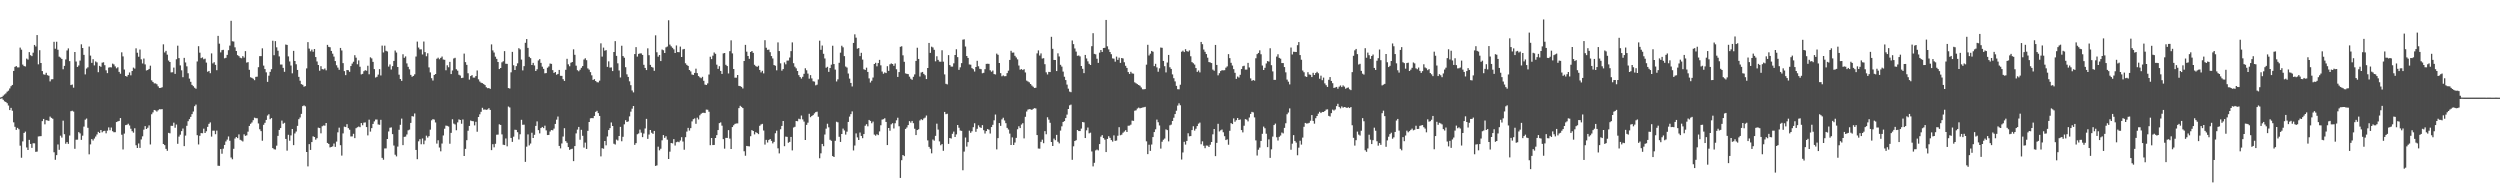 <?xml version="1.0" encoding="UTF-8"?>
<svg xmlns="http://www.w3.org/2000/svg" width="1920" height="150">
  <path d="M0 74.856h1v1.000H0zM1 74.462h1v1.044H1zM2 73.450h1v3.214H2zM3 72.557h1v5.241H3zM4 71.720h1v6.634H4zM5 70.417h1v8.847H5zM6 69.645h1v11.382H6zM7 67.942h1v16.583H7zM8 66.226h1v16.637H8zM9 65.234h1v19.797H9zM10 54.457h1v39.503H10zM11 51.369h1v46.025H11zM12 50.739h1v49.015H12zM13 51.739h1v46.454H13zM14 51.752h1v47.506H14zM15 36.544h1v75.316H15zM16 38.152h1v83.006H16zM17 49.605h1v58.983H17zM18 50.742h1v51.339H18zM19 51.054h1v49.993H19zM20 45.030h1v68.211H20zM21 45.771h1v69.444H21zM22 40.022h1v67.407H22zM23 42.415h1v68.144H23zM24 43.106h1v70.437H24zM25 40.450h1v69.588H25zM26 34.513h1v75.567H26zM27 35.692h1v80.926H27zM28 26.914h1v89.541H28zM29 49.394h1v55.435H29zM30 38.578h1v66.065H30zM31 48.386h1v56.145H31zM32 54.581h1v38.440H32zM33 57.110h1v34.251H33zM34 57.373h1v38.109H34zM35 55.934h1v36.321H35zM36 57.729h1v34.779H36zM37 58.141h1v34.679H37zM38 62.515h1v27.042H38zM39 60.938h1v29.589H39zM40 60.846h1v30.358H40zM41 32.093h1v84.824H41zM42 37.435h1v85.300H42zM43 32.029h1v87.103H43zM44 38.187h1v72.757H44zM45 43.540h1v71.514H45zM46 44.216h1v59.979H46zM47 45.247h1v60.455H47zM48 53.192h1v39.501H48zM49 50.608h1v52.435H49zM50 45.645h1v64.741H50zM51 38.748h1v70.341H51zM52 37.160h1v73.313H52zM53 46.946h1v57.120H53zM54 65.340h1v20.078H54zM55 64.901h1v20.128H55zM56 67.321h1v18.390H56zM57 39.948h1v74.334H57zM58 47.276h1v60.042H58zM59 51.402h1v55.878H59zM60 50.281h1v51.213H60zM61 46.525h1v55.930H61zM62 34.040h1v73.378H62zM63 36.876h1v67.309H63zM64 42.130h1v55.124H64zM65 57.115h1v34.793H65zM66 52.615h1v38.408H66zM67 51.694h1v46.462H67zM68 35.718h1v82.795H68zM69 42.693h1v68.183H69zM70 48.300h1v58.521H70zM71 45.441h1v62.465H71zM72 50.215h1v56.200H72zM73 47.180h1v57.662H73zM74 47.934h1v55.317H74zM75 55.455h1v45.822H75zM76 50.561h1v51.558H76zM77 51.321h1v48.509H77zM78 48.105h1v53.510H78zM79 47.814h1v52.919H79zM80 50.094h1v50.340H80zM81 54.031h1v48.372H81zM82 56.184h1v44.144H82zM83 51.914h1v45.931H83zM84 51.610h1v48.426H84zM85 51.785h1v46.184H85zM86 48.840h1v51.911H86zM87 49.465h1v52.101H87zM88 50.994h1v50.517H88zM89 52.462h1v41.310H89zM90 51.650h1v41.596H90zM91 55.193h1v37.704H91zM92 56.619h1v34.079H92zM93 40.180h1v63.320H93zM94 43.290h1v71.517H94zM95 53.381h1v49.199H95zM96 58.369h1v37.751H96zM97 58.895h1v36.958H97zM98 57.552h1v37.475H98zM99 55.660h1v40.689H99zM100 57.859h1v40.996H100zM101 54.531h1v46.214H101zM102 51.900h1v50.014H102zM103 52.687h1v45.839H103zM104 37.118h1v74.453H104zM105 40.507h1v73.173H105zM106 43.583h1v66.595H106zM107 38.031h1v75.533H107zM108 45.557h1v61.530H108zM109 48.742h1v55.969H109zM110 44.964h1v54.637H110zM111 49.459h1v47.395H111zM112 54.116h1v44.980H112zM113 53.760h1v44.322H113zM114 52.965h1v43.354H114zM115 50.442h1v60.487H115zM116 61.704h1v26.042H116zM117 62.938h1v23.378H117zM118 64.049h1v20.405H118zM119 64.029h1v20.789H119zM120 64.697h1v21.011H120zM121 66.299h1v18.365H121zM122 67.577h1v16.267H122zM123 67.501h1v16.447H123zM124 67.031h1v16.783H124zM125 34.043h1v76.536H125zM126 40.272h1v71.203H126zM127 39.075h1v75.279H127zM128 42.010h1v73.828H128zM129 46.474h1v55.547H129zM130 47.608h1v54.773H130zM131 55.601h1v41.016H131zM132 55.494h1v41.147H132zM133 51.914h1v42.288H133zM134 56.712h1v41.394H134zM135 45.539h1v50.099H135zM136 35.054h1v75.403H136zM137 44.648h1v60.274H137zM138 50.217h1v53.183H138zM139 54.029h1v46.675H139zM140 59.266h1v39.458H140zM141 44.441h1v67.806H141zM142 47.975h1v56.154H142zM143 50.960h1v45.641H143zM144 56.264h1v36.809H144zM145 60.387h1v31.094H145zM146 62.835h1v26.937H146zM147 65.160h1v22.519H147zM148 66.178h1v19.465H148zM149 67.380h1v14.199H149zM150 68.152h1v12.198H150zM151 47.183h1v56.663H151zM152 35.483h1v75.481H152zM153 40.473h1v63.809H153zM154 44.642h1v57.537H154zM155 44.070h1v58.274H155zM156 45.508h1v53.315H156zM157 45.057h1v57.088H157zM158 48.064h1v52.725H158zM159 55.117h1v42.311H159zM160 54.463h1v40.642H160zM161 56.233h1v37.764H161zM162 40.985h1v63.924H162zM163 48.692h1v51.668H163zM164 47.776h1v52.583H164zM165 49.796h1v53.246H165zM166 53.914h1v46.376H166zM167 27.568h1v99.709H167zM168 33.526h1v93.884H168zM169 40.240h1v74.254H169zM170 38.492h1v79.556H170zM171 38.240h1v75.956H171zM172 44.817h1v66.468H172zM173 44.393h1v64.235H173zM174 42.130h1v65.097H174zM175 38.556h1v66.259H175zM176 35.035h1v73.057H176zM177 15.979h1v105.002H177zM178 31.691h1v90.641H178zM179 31.913h1v82.365H179zM180 36.345h1v70.037H180zM181 39.181h1v66.042H181zM182 42.338h1v63.770H182zM183 43.126h1v60.091H183zM184 44.332h1v63.036H184zM185 44.768h1v63.137H185zM186 43.112h1v65.538H186zM187 44.227h1v58.963H187zM188 39.250h1v65.113H188zM189 48.083h1v55.862H189zM190 47.695h1v53.428H190zM191 53.587h1v43.146H191zM192 59.360h1v35.737H192zM193 59.805h1v34.260H193zM194 60.471h1v31.860H194zM195 61.569h1v28.821H195zM196 59.024h1v31.735H196zM197 58.869h1v31.942H197zM198 51.604h1v43.202H198zM199 43.108h1v56.173H199zM200 43.123h1v57.563H200zM201 37.096h1v70.998H201zM202 50.380h1v45.456H202zM203 53.037h1v41.258H203zM204 55.563h1v36.542H204zM205 62.872h1v25.878H205zM206 58.100h1v29.655H206zM207 55.213h1v36.322H207zM208 53.150h1v37.511H208zM209 31.286h1v82.447H209zM210 42.409h1v72.208H210zM211 31.573h1v83.259H211zM212 36.348h1v75.505H212zM213 38.956h1v65.401H213zM214 43.339h1v56.435H214zM215 49.552h1v48.824H215zM216 49.553h1v43.043H216zM217 52.130h1v42.895H217zM218 55.130h1v39.186H218zM219 34.192h1v72.486H219zM220 34.533h1v81.198H220zM221 43.311h1v60.237H221zM222 47.192h1v60.916H222zM223 50.308h1v53.668H223zM224 56.302h1v42.751H224zM225 39.047h1v72.407H225zM226 46.831h1v55.690H226zM227 49.365h1v51.678H227zM228 53.724h1v42.960H228zM229 59.016h1v32.551H229zM230 61.986h1v28.226H230zM231 64.600h1v22.857H231zM232 65.135h1v16.392H232zM233 66.583h1v14.355H233zM234 66.172h1v15.492H234zM235 52.510h1v64.217H235zM236 32.345h1v95.441H236zM237 37.317h1v73.389H237zM238 39.412h1v75.755H238zM239 38.080h1v71.044H239zM240 39.713h1v64.966H240zM241 37.617h1v67.610H241zM242 43.807h1v63.474H242zM243 47.225h1v58.914H243zM244 49.913h1v48.156H244zM245 54.305h1v44.065H245zM246 50.827h1v51.594H246zM247 53.117h1v43.836H247zM248 53.339h1v43.033H248zM249 52.580h1v43.938H249zM250 53.999h1v40.448H250zM251 34.482h1v75.282H251zM252 36.013h1v74.545H252zM253 36.279h1v76.910H253zM254 39.120h1v73.700H254zM255 41.235h1v71.199H255zM256 43.464h1v66.794H256zM257 46.898h1v65.872H257zM258 50.139h1v58.630H258zM259 51.934h1v49.709H259zM260 53.626h1v44.417H260zM261 36.834h1v74.659H261zM262 38.762h1v80.740H262zM263 48.494h1v53.959H263zM264 54.652h1v42.627H264zM265 57.715h1v39.861H265zM266 53.736h1v41.656H266zM267 53.894h1v44.526H267zM268 55.123h1v44.497H268zM269 50.720h1v54.087H269zM270 48.853h1v55.925H270zM271 47.406h1v55.363H271zM272 42.396h1v63.673H272zM273 44.289h1v54.152H273zM274 49.332h1v48.389H274zM275 46.374h1v50.805H275zM276 51.235h1v46.471H276zM277 57.135h1v37.402H277zM278 56.725h1v39.496H278zM279 54.656h1v39.567H279zM280 53.937h1v40.058H280zM281 54.339h1v43.258H281zM282 50.479h1v53.518H282zM283 57.033h1v34.871H283zM284 44.055h1v57.009H284zM285 44.852h1v53.552H285zM286 47.515h1v47.643H286zM287 53.116h1v40.134H287zM288 59.557h1v32.270H288zM289 58.963h1v32.831H289zM290 57.312h1v38.268H290zM291 53.117h1v42.708H291zM292 57.963h1v34.041H292zM293 35.039h1v86.187H293zM294 40.270h1v82.406H294zM295 35.061h1v78.936H295zM296 39.021h1v74.927H296zM297 39.508h1v67.259H297zM298 51.141h1v49.816H298zM299 49.494h1v48.599H299zM300 53.418h1v44.415H300zM301 50.789h1v52.248H301zM302 46.809h1v64.953H302zM303 38.827h1v79.994H303zM304 40.336h1v79.777H304zM305 51.452h1v61.141H305zM306 57.353h1v42.316H306zM307 60.660h1v35.171H307zM308 62.092h1v28.990H308zM309 41.659h1v69.815H309zM310 44.368h1v60.722H310zM311 43.303h1v61.622H311zM312 48.673h1v54.596H312zM313 51.287h1v48.826H313zM314 53.269h1v46.285H314zM315 57.523h1v36.865H315zM316 58.927h1v30.271H316zM317 58.310h1v31.170H317zM318 57.090h1v30.055H318zM319 43.441h1v71.693H319zM320 31.938h1v90.323H320zM321 36.481h1v72.075H321zM322 37.957h1v68.954H322zM323 37.891h1v72.921H323zM324 41.827h1v64.526H324zM325 31.889h1v78.889H325zM326 40.063h1v67.873H326zM327 43.233h1v60.956H327zM328 40.886h1v64.795H328zM329 51.767h1v52.775H329zM330 55.619h1v43.980H330zM331 60.053h1v32.351H331zM332 61.841h1v29.675H332zM333 57.587h1v34.248H333zM334 56.843h1v37.231H334zM335 45.101h1v65.161H335zM336 44.282h1v63.429H336zM337 45.538h1v67.764H337zM338 44.430h1v71.816H338zM339 43.397h1v66.823H339zM340 45.703h1v58.348H340zM341 45.920h1v52.936H341zM342 53.979h1v42.492H342zM343 50.105h1v46.570H343zM344 51.638h1v45.517H344zM345 47.492h1v62.881H345zM346 56.866h1v45.189H346zM347 54.103h1v37.492H347zM348 44.918h1v50.031H348zM349 44.374h1v51.229H349zM350 53.184h1v46.879H350zM351 54.271h1v39.749H351zM352 57.380h1v34.299H352zM353 58.009h1v34.134H353zM354 59.978h1v35.033H354zM355 59.721h1v32.028H355zM356 41.173h1v78.624H356zM357 47.730h1v66.625H357zM358 49.795h1v57.857H358zM359 56.293h1v44.090H359zM360 61.129h1v35.576H360zM361 58.443h1v34.108H361zM362 57.701h1v35.298H362zM363 59.616h1v33.525H363zM364 59.603h1v36.727H364zM365 58.426h1v35.098H365zM366 54.097h1v47.068H366zM367 60.944h1v28.928H367zM368 62.594h1v25.208H368zM369 63.557h1v22.320H369zM370 63.836h1v18.938H370zM371 64.580h1v19.663H371zM372 65.306h1v18.738H372zM373 67.009h1v17.376H373zM374 67.750h1v16.316H374zM375 67.612h1v15.468H375zM376 68.252h1v16.200H376zM377 34.094h1v81.206H377zM378 38.687h1v72.041H378zM379 40.371h1v72.768H379zM380 43.528h1v66.909H380zM381 45.223h1v58.278H381zM382 47.629h1v55.759H382zM383 53.068h1v42.409H383zM384 52.242h1v43.728H384zM385 47.885h1v55.314H385zM386 47.066h1v64.076H386zM387 39.251h1v72.135H387zM388 48.958h1v57.384H388zM389 49.070h1v63.310H389zM390 67.659h1v14.151H390zM391 67.979h1v14.556H391zM392 55.537h1v50.410H392zM393 39.827h1v69.122H393zM394 50.143h1v54.830H394zM395 53.754h1v45.860H395zM396 50.804h1v48.987H396zM397 48.664h1v52.841H397zM398 37.042h1v70.052H398zM399 37.924h1v65.196H399zM400 45.755h1v46.259H400zM401 54.064h1v41.779H401zM402 50.812h1v44.919H402zM403 32.893h1v91.446H403zM404 30.015h1v82.621H404zM405 36.776h1v66.447H405zM406 43.610h1v68.034H406zM407 44.637h1v65.604H407zM408 49.899h1v52.036H408zM409 48.273h1v57.704H409zM410 50.276h1v53.268H410zM411 54.538h1v42.154H411zM412 53.171h1v40.059H412zM413 46.452h1v53.504H413zM414 45.401h1v57.046H414zM415 48.277h1v50.061H415zM416 51.223h1v46.247H416zM417 52.908h1v45.515H417zM418 56.299h1v40.212H418zM419 56.116h1v44.026H419zM420 52.027h1v51.700H420zM421 51.055h1v52.583H421zM422 48.786h1v52.230H422zM423 49.039h1v50.797H423zM424 53.841h1v46.238H424zM425 56.030h1v42.743H425zM426 55.290h1v39.878H426zM427 57.379h1v34.526H427zM428 56.763h1v32.745H428zM429 53.719h1v58.339H429zM430 58.202h1v55.749H430zM431 58.259h1v51.907H431zM432 60.822h1v44.036H432zM433 62.146h1v36.295H433zM434 53.594h1v54.772H434zM435 45.159h1v64.523H435zM436 49.393h1v63.544H436zM437 50.875h1v64.234H437zM438 48.163h1v66.369H438zM439 47.615h1v66.607H439zM440 37.866h1v85.890H440zM441 42.095h1v70.073H441zM442 50.411h1v52.022H442zM443 53.903h1v45.651H443zM444 54.735h1v42.729H444zM445 53.561h1v53.776H445zM446 52.085h1v47.594H446zM447 50.728h1v53.571H447zM448 45.742h1v67.634H448zM449 44.762h1v64.763H449zM450 46.254h1v68.110H450zM451 52.507h1v47.988H451zM452 53.496h1v40.196H452zM453 55.417h1v35.469H453zM454 57.832h1v32.852H454zM455 61.373h1v29.379H455zM456 60.775h1v28.257H456zM457 62.233h1v23.705H457zM458 63.145h1v21.963H458zM459 63.299h1v23.605H459zM460 61.960h1v27.065H460zM461 33.288h1v86.821H461zM462 43.453h1v70.389H462zM463 36.582h1v77.659H463zM464 38.889h1v69.396H464zM465 38.497h1v73.142H465zM466 51.376h1v53.445H466zM467 47.078h1v52.811H467zM468 51.932h1v46.462H468zM469 51.787h1v42.273H469zM470 54.581h1v42.202H470zM471 39.920h1v70.481H471zM472 31.594h1v79.423H472zM473 42.897h1v64.307H473zM474 48.614h1v59.295H474zM475 54.102h1v50.365H475zM476 59.508h1v37.902H476zM477 35.123h1v73.389H477zM478 43.045h1v62.004H478zM479 44.361h1v51.117H479zM480 51.603h1v40.717H480zM481 57.087h1v36.634H481zM482 59.106h1v34.119H482zM483 62.487h1v26.930H483zM484 65.424h1v20.354H484zM485 69.472h1v13.983H485zM486 70.962h1v10.437H486zM487 41.531h1v69.720H487zM488 36.176h1v73.737H488zM489 43.457h1v59.657H489zM490 41.365h1v61.151H490zM491 40.990h1v58.523H491zM492 40.996h1v60.895H492zM493 42.212h1v63.094H493zM494 49.742h1v52.832H494zM495 52.178h1v46.461H495zM496 53.833h1v37.440H496zM497 37.108h1v69.524H497zM498 42.388h1v60.912H498zM499 49.805h1v50.017H499zM500 51.382h1v50.579H500zM501 51.942h1v50.862H501zM502 54.352h1v46.184H502zM503 27.112h1v100.302H503zM504 40.122h1v86.917H504zM505 43.542h1v69.115H505zM506 42.231h1v73.208H506zM507 46.907h1v67.333H507zM508 38.067h1v69.727H508zM509 38.593h1v65.122H509zM510 40.687h1v65.214H510zM511 36.368h1v68.302H511zM512 35.711h1v71.553H512zM513 15.587h1v106.520H513zM514 34.252h1v82.253H514zM515 35.606h1v74.194H515zM516 36.692h1v73.423H516zM517 37.909h1v68.937H517zM518 40.710h1v71.071H518zM519 34.925h1v74.308H519zM520 40.001h1v68.815H520zM521 40.079h1v69.155H521zM522 35.808h1v72.134H522zM523 43.783h1v61.567H523zM524 37.945h1v70.772H524zM525 37.598h1v77.376H525zM526 48.579h1v56.788H526zM527 49.821h1v51.264H527zM528 50.624h1v47.582H528zM529 53.764h1v46.526H529zM530 54.835h1v43.564H530zM531 57.259h1v35.999H531zM532 57.548h1v34.000H532zM533 56.005h1v34.902H533zM534 52.728h1v42.359H534zM535 56.183h1v34.187H535zM536 58.428h1v33.333H536zM537 59.371h1v29.209H537zM538 60.049h1v27.291H538zM539 58.972h1v27.704H539zM540 62.041h1v24.530H540zM541 64.975h1v21.839H541zM542 65.284h1v18.877H542zM543 64.052h1v20.212H543zM544 57.226h1v28.578H544zM545 43.555h1v67.971H545zM546 45.403h1v60.568H546zM547 42.755h1v68.633H547zM548 40.309h1v71.015H548zM549 41.306h1v64.669H549zM550 49.651h1v54.154H550zM551 52.872h1v47.000H551zM552 50.861h1v43.709H552zM553 54.498h1v39.529H553zM554 56.779h1v39.743H554zM555 40.994h1v65.839H555zM556 40.696h1v73.490H556zM557 49.755h1v56.109H557zM558 50.730h1v55.211H558zM559 56.422h1v43.515H559zM560 39.325h1v67.146H560zM561 30.989h1v83.423H561zM562 41.000h1v56.604H562zM563 52.968h1v43.250H563zM564 59.640h1v35.472H564zM565 59.660h1v35.143H565zM566 57.582h1v37.180H566zM567 65.934h1v17.131H567zM568 66.156h1v15.122H568zM569 66.709h1v15.376H569zM570 67.941h1v15.049H570zM571 46.861h1v69.297H571zM572 34.460h1v85.160H572zM573 39.668h1v72.412H573zM574 43.009h1v69.298H574zM575 45.169h1v67.248H575zM576 39.934h1v64.693H576zM577 39.191h1v60.771H577zM578 40.611h1v59.988H578zM579 49.765h1v53.459H579zM580 50.787h1v50.709H580zM581 51.374h1v50.751H581zM582 50.503h1v52.502H582zM583 53.687h1v42.919H583zM584 55.598h1v39.994H584zM585 54.395h1v40.718H585zM586 56.360h1v43.873H586zM587 30.857h1v80.211H587zM588 36.681h1v70.748H588zM589 38.274h1v71.192H589zM590 38.098h1v69.474H590zM591 40.086h1v66.671H591zM592 43.034h1v65.136H592zM593 44.890h1v65.217H593zM594 49.961h1v58.978H594zM595 50.466h1v51.873H595zM596 54.012h1v46.350H596zM597 32.537h1v81.391H597zM598 39.233h1v78.567H598zM599 48.628h1v50.654H599zM600 54.294h1v42.414H600zM601 53.028h1v39.882H601zM602 47.919h1v64.359H602zM603 49.396h1v55.528H603zM604 46.549h1v58.559H604zM605 46.514h1v63.126H605zM606 44.211h1v64.751H606zM607 39.264h1v65.895H607zM608 32.581h1v82.951H608zM609 48.559h1v49.362H609zM610 51.221h1v46.142H610zM611 52.474h1v40.447H611zM612 54.551h1v38.603H612zM613 57.704h1v33.503H613zM614 59.185h1v32.428H614zM615 60.370h1v28.376H615zM616 58.969h1v32.750H616zM617 56.666h1v36.715H617zM618 52.435h1v55.101H618zM619 53.980h1v41.896H619zM620 56.516h1v37.711H620zM621 60.429h1v26.987H621zM622 57.678h1v32.331H622zM623 60.186h1v28.880H623zM624 62.387h1v25.964H624zM625 62.662h1v24.413H625zM626 65.554h1v20.549H626zM627 65.024h1v20.745H627zM628 61.006h1v28.660H628zM629 31.247h1v90.276H629zM630 38.225h1v79.547H630zM631 34.981h1v75.569H631zM632 41.323h1v70.947H632zM633 44.877h1v58.462H633zM634 52.003h1v46.820H634zM635 51.285h1v43.753H635zM636 55.211h1v42.591H636zM637 52.234h1v55.108H637zM638 49.657h1v58.489H638zM639 35.137h1v84.738H639zM640 49.207h1v71.381H640zM641 53.454h1v54.701H641zM642 62.566h1v30.949H642zM643 60.919h1v33.028H643zM644 48.234h1v56.840H644zM645 40.424h1v68.582H645zM646 35.133h1v67.762H646zM647 36.373h1v62.412H647zM648 43.088h1v57.115H648zM649 51.092h1v52.279H649zM650 51.857h1v49.258H650zM651 56.468h1v37.179H651zM652 60.374h1v29.170H652zM653 63.698h1v23.931H653zM654 66.421h1v19.115H654zM655 32.964h1v82.616H655zM656 26.363h1v85.402H656zM657 28.930h1v73.523H657zM658 37.379h1v68.157H658zM659 36.908h1v70.624H659zM660 43.128h1v58.673H660zM661 40.566h1v63.826H661zM662 45.770h1v60.368H662zM663 53.185h1v49.797H663zM664 53.714h1v42.840H664zM665 51.959h1v43.427H665zM666 55.225h1v41.787H666zM667 60.206h1v31.922H667zM668 63.387h1v29.480H668zM669 62.004h1v32.681H669zM670 59.525h1v33.859H670zM671 49.170h1v54.224H671zM672 48.212h1v55.962H672zM673 50.919h1v52.213H673zM674 48.429h1v55.359H674zM675 45.973h1v54.924H675zM676 50.194h1v46.024H676zM677 54.961h1v36.918H677zM678 56.618h1v34.941H678zM679 55.603h1v35.237H679zM680 56.138h1v37.524H680zM681 50.821h1v60.608H681zM682 54.442h1v43.880H682zM683 49.403h1v51.023H683zM684 48.699h1v46.801H684zM685 49.133h1v45.478H685zM686 50.555h1v48.130H686zM687 48.729h1v45.948H687zM688 53.214h1v39.207H688zM689 59.074h1v31.336H689zM690 55.334h1v41.648H690zM691 35.949h1v100.713H691zM692 35.521h1v87.514H692zM693 42.480h1v76.564H693zM694 47.438h1v72.464H694zM695 56.362h1v42.651H695zM696 56.736h1v41.141H696zM697 56.912h1v39.146H697zM698 58.893h1v34.144H698zM699 60.448h1v33.785H699zM700 61.262h1v31.623H700zM701 58.978h1v35.654H701zM702 57.127h1v41.748H702zM703 46.787h1v56.937H703zM704 36.668h1v63.215H704zM705 45.242h1v54.106H705zM706 58.776h1v33.756H706zM707 55.704h1v35.819H707zM708 55.248h1v37.013H708zM709 56.740h1v34.230H709zM710 57.780h1v32.526H710zM711 60.735h1v27.989H711zM712 52.245h1v55.602H712zM713 32.968h1v79.843H713zM714 40.588h1v73.627H714zM715 35.853h1v81.914H715zM716 36.445h1v70.732H716zM717 38.254h1v69.796H717zM718 47.122h1v57.203H718zM719 43.216h1v51.773H719zM720 45.999h1v53.555H720zM721 47.331h1v61.248H721zM722 47.421h1v64.145H722zM723 38.587h1v72.061H723zM724 47.346h1v68.469H724zM725 57.145h1v28.801H725zM726 64.341h1v23.343H726zM727 64.795h1v22.567H727zM728 42.366h1v68.112H728zM729 49.955h1v56.033H729zM730 51.144h1v55.258H730zM731 51.138h1v51.635H731zM732 48.650h1v52.400H732zM733 42.240h1v62.963H733zM734 37.839h1v65.399H734zM735 43.868h1v52.128H735zM736 53.668h1v44.412H736zM737 51.694h1v48.582H737zM738 48.471h1v52.029H738zM739 30.456h1v100.307H739zM740 30.197h1v86.256H740zM741 35.761h1v69.853H741zM742 43.022h1v69.556H742zM743 44.511h1v64.650H743zM744 49.501h1v50.833H744zM745 49.658h1v52.319H745zM746 52.314h1v48.506H746zM747 53.161h1v44.535H747zM748 54.935h1v39.737H748zM749 51.475h1v49.755H749zM750 46.703h1v52.236H750zM751 50.902h1v45.350H751zM752 52.825h1v44.865H752zM753 53.161h1v45.106H753zM754 56.280h1v39.799H754zM755 55.924h1v44.047H755zM756 53.142h1v49.388H756zM757 49.068h1v51.574H757zM758 48.951h1v50.162H758zM759 49.038h1v50.618H759zM760 53.983h1v48.580H760zM761 55.080h1v42.526H761zM762 54.191h1v41.675H762zM763 56.888h1v35.510H763zM764 57.199h1v30.757H764zM765 41.159h1v73.567H765zM766 42.098h1v63.975H766zM767 48.405h1v46.103H767zM768 56.185h1v40.471H768zM769 58.592h1v33.084H769zM770 57.921h1v32.493H770zM771 58.575h1v33.926H771zM772 58.495h1v36.104H772zM773 56.191h1v42.024H773zM774 54.252h1v45.203H774zM775 46.008h1v56.618H775zM776 39.015h1v72.345H776zM777 40.453h1v65.050H777zM778 40.340h1v71.039H778zM779 42.865h1v66.605H779zM780 44.149h1v61.737H780zM781 45.642h1v53.616H781zM782 50.356h1v46.638H782zM783 53.489h1v44.849H783zM784 53.051h1v42.578H784zM785 53.811h1v40.806H785zM786 53.150h1v53.164H786zM787 55.661h1v34.025H787zM788 61.895h1v23.748H788zM789 62.576h1v21.619H789zM790 63.244h1v20.590H790zM791 64.527h1v19.439H791zM792 65.712h1v18.715H792zM793 66.597h1v17.001H793zM794 67.591h1v15.460H794zM795 67.374h1v15.920H795zM796 41.005h1v62.718H796zM797 38.696h1v75.356H797zM798 42.657h1v71.514H798zM799 40.986h1v67.951H799zM800 44.955h1v62.309H800zM801 44.705h1v65.278H801zM802 49.319h1v51.375H802zM803 55.551h1v47.573H803zM804 57.185h1v32.875H804zM805 55.208h1v36.719H805zM806 55.351h1v38.965H806zM807 28.255h1v80.804H807zM808 37.479h1v74.659H808zM809 46.040h1v60.427H809zM810 46.091h1v61.600H810zM811 54.598h1v48.983H811zM812 40.948h1v67.925H812zM813 43.358h1v66.764H813zM814 49.766h1v50.545H814zM815 51.161h1v45.866H815zM816 54.966h1v38.718H816zM817 58.943h1v34.058H817zM818 61.474h1v29.211H818zM819 64.992h1v23.042H819zM820 68.119h1v15.587H820zM821 70.364h1v10.518H821zM822 70.803h1v9.542H822zM823 31.063h1v91.680H823zM824 33.899h1v78.481H824zM825 37.223h1v71.090H825zM826 39.624h1v68.028H826zM827 42.836h1v57.022H827zM828 42.607h1v58.060H828zM829 43.305h1v57.364H829zM830 50.693h1v48.088H830zM831 52.829h1v40.852H831zM832 56.150h1v37.870H832zM833 42.182h1v63.827H833zM834 44.877h1v55.234H834zM835 47.083h1v50.879H835zM836 48.976h1v53.443H836zM837 49.907h1v51.971H837zM838 35.460h1v80.870H838zM839 25.512h1v102.265H839zM840 41.351h1v83.665H840zM841 41.706h1v73.799H841zM842 45.116h1v69.716H842zM843 48.289h1v67.198H843zM844 40.473h1v70.173H844zM845 38.417h1v66.562H845zM846 39.875h1v63.908H846zM847 36.844h1v69.198H847zM848 36.686h1v70.579H848zM849 15.333h1v101.439H849zM850 35.595h1v71.126H850zM851 37.919h1v66.658H851zM852 39.938h1v65.921H852zM853 41.636h1v65.933H853zM854 44.853h1v63.904H854zM855 45.062h1v58.928H855zM856 47.360h1v60.832H856zM857 43.464h1v64.476H857zM858 45.976h1v58.281H858zM859 44.264h1v53.422H859zM860 48.274h1v55.633H860zM861 44.521h1v58.881H861zM862 44.921h1v57.035H862zM863 47.811h1v53.182H863zM864 50.560h1v49.445H864zM865 52.182h1v49.191H865zM866 55.362h1v41.210H866zM867 56.804h1v39.675H867zM868 55.136h1v40.622H868zM869 56.368h1v36.243H869zM870 56.593h1v36.216H870zM871 63.234h1v21.821H871zM872 63.969h1v20.761H872zM873 64.593h1v18.773H873zM874 65.266h1v17.378H874zM875 65.835h1v17.364H875zM876 67.156h1v15.742H876zM877 68.568h1v14.044H877zM878 68.624h1v13.755H878zM879 68.389h1v13.660H879zM880 49.655h1v58.870H880zM881 34.417h1v83.959H881zM882 42.596h1v68.556H882zM883 41.240h1v74.601H883zM884 39.104h1v71.893H884zM885 39.738h1v65.551H885zM886 50.785h1v50.654H886zM887 48.975h1v50.351H887zM888 51.764h1v40.091H888zM889 55.077h1v38.809H889zM890 52.462h1v43.908H890zM891 36.494h1v77.640H891zM892 36.698h1v72.173H892zM893 46.779h1v60.512H893zM894 50.863h1v55.552H894zM895 55.609h1v43.749H895zM896 48.010h1v51.939H896zM897 42.166h1v66.418H897zM898 51.643h1v44.599H898zM899 52.955h1v42.738H899zM900 57.147h1v35.761H900zM901 60.064h1v30.368H901zM902 62.535h1v25.090H902zM903 65.954h1v19.075H903zM904 68.512h1v12.610H904zM905 68.627h1v10.734H905zM906 65.062h1v15.768H906zM907 39.747h1v82.790H907zM908 38.895h1v78.175H908zM909 40.008h1v68.878H909zM910 37.780h1v73.258H910zM911 39.275h1v68.970H911zM912 39.699h1v62.640H912zM913 38.724h1v65.956H913zM914 43.193h1v61.293H914zM915 47.732h1v52.162H915zM916 48.567h1v48.402H916zM917 49.591h1v50.720H917zM918 52.266h1v46.577H918zM919 55.206h1v41.631H919zM920 54.116h1v40.866H920zM921 55.624h1v38.521H921zM922 32.188h1v78.607H922zM923 33.957h1v74.582H923zM924 38.016h1v73.897H924zM925 39.775h1v74.030H925zM926 41.500h1v70.268H926zM927 44.268h1v67.612H927zM928 47.688h1v65.218H928zM929 47.979h1v63.168H929zM930 48.454h1v60.616H930zM931 53.458h1v49.714H931zM932 54.306h1v44.791H932zM933 34.528h1v85.384H933zM934 49.872h1v59.848H934zM935 57.852h1v37.210H935zM936 56.218h1v44.754H936zM937 54.582h1v45.509H937zM938 53.906h1v45.561H938zM939 53.999h1v47.569H939zM940 53.915h1v50.674H940zM941 51.956h1v55.623H941zM942 51.000h1v56.053H942zM943 41.582h1v69.580H943zM944 44.669h1v55.771H944zM945 48.209h1v46.380H945zM946 50.345h1v44.930H946zM947 53.109h1v37.842H947zM948 55.913h1v37.588H948zM949 60.558h1v31.734H949zM950 58.781h1v31.861H950zM951 59.572h1v32.569H951zM952 57.430h1v34.323H952zM953 53.046h1v46.825H953zM954 50.895h1v50.775H954zM955 50.488h1v46.063H955zM956 53.448h1v38.065H956zM957 53.468h1v38.426H957zM958 48.306h1v44.931H958zM959 51.797h1v38.467H959zM960 60.228h1v27.285H960zM961 62.068h1v23.826H961zM962 61.421h1v24.908H962zM963 61.967h1v28.207H963zM964 44.755h1v63.091H964zM965 41.594h1v77.864H965zM966 40.670h1v74.314H966zM967 38.680h1v74.691H967zM968 41.691h1v66.545H968zM969 50.331h1v52.409H969zM970 53.783h1v43.465H970zM971 52.046h1v46.484H971zM972 48.727h1v53.966H972zM973 46.901h1v66.074H973zM974 47.298h1v59.763H974zM975 37.086h1v84.156H975zM976 50.075h1v64.617H976zM977 54.828h1v50.104H977zM978 61.363h1v34.703H978zM979 61.352h1v33.559H979zM980 43.458h1v61.965H980zM981 41.677h1v66.261H981zM982 44.429h1v60.623H982zM983 45.074h1v58.999H983zM984 48.429h1v53.362H984zM985 48.435h1v54.010H985zM986 51.497h1v46.693H986zM987 55.572h1v39.097H987zM988 61.130h1v26.649H988zM989 62.742h1v23.685H989zM990 64.809h1v18.440H990zM991 36.514h1v78.503H991zM992 41.850h1v68.467H992zM993 39.712h1v64.071H993zM994 39.812h1v68.435H994zM995 39.932h1v69.592H995zM996 34.689h1v84.533H996zM997 32.299h1v81.132H997zM998 42.299h1v65.790H998zM999 45.851h1v65.214H999zM1000 54.183h1v51.471H1000zM1001 55.504h1v41.882H1001zM1002 58.640h1v35.789H1002zM1003 59.062h1v35.830H1003zM1004 55.470h1v39.291H1004zM1005 57.172h1v37.119H1005zM1006 57.432h1v35.279H1006zM1007 59.200h1v29.171H1007zM1008 55.895h1v37.003H1008zM1009 57.580h1v37.389H1009zM1010 56.126h1v34.628H1010zM1011 55.152h1v33.948H1011zM1012 56.274h1v31.034H1012zM1013 60.488h1v25.389H1013zM1014 58.107h1v28.705H1014zM1015 61.606h1v24.363H1015zM1016 59.586h1v26.416H1016zM1017 64.060h1v21.189H1017zM1018 65.411h1v18.752H1018zM1019 66.760h1v17.206H1019zM1020 61.298h1v27.698H1020zM1021 59.205h1v30.276H1021zM1022 62.148h1v24.719H1022zM1023 63.910h1v20.253H1023zM1024 67.550h1v17.333H1024zM1025 67.149h1v16.897H1025zM1026 66.785h1v14.729H1026zM1027 68.158h1v11.574H1027zM1028 66.573h1v15.546H1028zM1029 65.652h1v17.578H1029zM1030 66.874h1v14.819H1030zM1031 65.604h1v17.108H1031zM1032 66.533h1v15.629H1032zM1033 68.133h1v14.302H1033zM1034 67.494h1v15.440H1034zM1035 67.151h1v15.231H1035zM1036 68.539h1v14.440H1036zM1037 69.243h1v13.006H1037zM1038 55.378h1v40.836H1038zM1039 42.852h1v63.004H1039zM1040 38.676h1v73.142H1040zM1041 37.589h1v70.082H1041zM1042 41.596h1v59.469H1042zM1043 49.558h1v53.821H1043zM1044 49.023h1v55.098H1044zM1045 54.410h1v45.992H1045zM1046 56.601h1v34.148H1046zM1047 57.301h1v35.839H1047zM1048 37.008h1v78.380H1048zM1049 44.341h1v72.240H1049zM1050 40.410h1v73.589H1050zM1051 42.378h1v61.112H1051zM1052 45.226h1v62.022H1052zM1053 43.026h1v67.614H1053zM1054 41.881h1v65.794H1054zM1055 52.175h1v45.856H1055zM1056 53.730h1v46.665H1056zM1057 46.665h1v61.839H1057zM1058 44.719h1v67.178H1058zM1059 38.066h1v71.794H1059zM1060 46.253h1v65.020H1060zM1061 65.571h1v21.356H1061zM1062 65.034h1v19.939H1062zM1063 64.413h1v24.769H1063zM1064 41.488h1v71.256H1064zM1065 47.814h1v60.032H1065zM1066 51.506h1v53.481H1066zM1067 50.549h1v52.441H1067zM1068 46.836h1v55.098H1068zM1069 33.397h1v73.141H1069zM1070 35.537h1v69.959H1070zM1071 41.527h1v59.796H1071zM1072 48.642h1v43.926H1072zM1073 53.974h1v37.384H1073zM1074 55.751h1v44.553H1074zM1075 38.365h1v75.892H1075zM1076 36.202h1v79.232H1076zM1077 47.825h1v57.479H1077zM1078 48.497h1v59.954H1078zM1079 52.728h1v51.358H1079zM1080 48.422h1v51.912H1080zM1081 48.146h1v53.461H1081zM1082 54.504h1v46.185H1082zM1083 53.498h1v46.233H1083zM1084 52.074h1v46.694H1084zM1085 47.976h1v52.113H1085zM1086 48.676h1v50.971H1086zM1087 52.457h1v44.087H1087zM1088 53.188h1v45.899H1088zM1089 51.859h1v47.124H1089zM1090 54.445h1v42.204H1090zM1091 55.978h1v40.307H1091zM1092 54.644h1v41.413H1092zM1093 49.339h1v48.354H1093zM1094 51.815h1v46.959H1094zM1095 52.477h1v49.155H1095zM1096 53.923h1v37.728H1096zM1097 53.087h1v40.364H1097zM1098 56.131h1v36.946H1098zM1099 57.084h1v34.872H1099zM1100 58.448h1v30.594H1100zM1101 39.673h1v74.967H1101zM1102 42.795h1v61.706H1102zM1103 50.338h1v43.208H1103zM1104 58.400h1v37.470H1104zM1105 57.006h1v37.314H1105zM1106 57.808h1v36.995H1106zM1107 59.266h1v36.263H1107zM1108 56.411h1v42.755H1108zM1109 53.378h1v46.882H1109zM1110 51.953h1v45.986H1110zM1111 44.623h1v64.087H1111zM1112 37.819h1v74.597H1112zM1113 45.665h1v62.515H1113zM1114 38.942h1v74.634H1114zM1115 46.430h1v60.687H1115zM1116 49.891h1v55.758H1116zM1117 44.724h1v55.577H1117zM1118 50.044h1v46.432H1118zM1119 52.510h1v45.994H1119zM1120 52.411h1v45.366H1120zM1121 51.856h1v46.864H1121zM1122 46.558h1v65.220H1122zM1123 53.459h1v48.696H1123zM1124 55.229h1v37.754H1124zM1125 58.748h1v30.597H1125zM1126 54.559h1v39.134H1126zM1127 52.342h1v45.603H1127zM1128 53.700h1v40.591H1128zM1129 61.543h1v29.814H1129zM1130 61.763h1v29.557H1130zM1131 57.899h1v32.439H1131zM1132 38.710h1v79.768H1132zM1133 35.468h1v75.547H1133zM1134 39.083h1v71.647H1134zM1135 39.633h1v75.812H1135zM1136 42.776h1v67.880H1136zM1137 47.452h1v58.957H1137zM1138 46.574h1v54.235H1138zM1139 56.232h1v44.033H1139zM1140 52.911h1v39.676H1140zM1141 49.324h1v50.524H1141zM1142 53.316h1v45.814H1142zM1143 35.374h1v73.662H1143zM1144 43.430h1v71.399H1144zM1145 49.115h1v56.101H1145zM1146 53.494h1v48.696H1146zM1147 56.747h1v42.552H1147zM1148 41.641h1v67.280H1148zM1149 42.025h1v66.271H1149zM1150 45.278h1v57.225H1150zM1151 52.198h1v45.491H1151zM1152 55.852h1v36.142H1152zM1153 59.256h1v34.854H1153zM1154 62.597h1v28.301H1154zM1155 64.904h1v20.721H1155zM1156 66.927h1v14.720H1156zM1157 68.119h1v12.778H1157zM1158 57.189h1v39.152H1158zM1159 29.432h1v91.462H1159zM1160 36.124h1v69.738H1160zM1161 39.549h1v68.432H1161zM1162 37.185h1v68.189H1162zM1163 42.288h1v55.826H1163zM1164 39.491h1v70.127H1164zM1165 39.059h1v70.190H1165zM1166 40.268h1v60.715H1166zM1167 39.624h1v59.961H1167zM1168 50.273h1v44.073H1168zM1169 40.698h1v65.412H1169zM1170 47.164h1v57.327H1170zM1171 45.654h1v57.761H1171zM1172 49.986h1v55.679H1172zM1173 53.287h1v52.757H1173zM1174 25.033h1v98.065H1174zM1175 32.874h1v97.031H1175zM1176 47.413h1v72.280H1176zM1177 40.540h1v73.987H1177zM1178 40.990h1v74.650H1178zM1179 45.873h1v66.766H1179zM1180 43.878h1v62.071H1180zM1181 41.345h1v62.373H1181zM1182 44.127h1v61.974H1182zM1183 39.190h1v67.205H1183zM1184 35.628h1v74.865H1184zM1185 14.927h1v104.690H1185zM1186 32.033h1v78.107H1186zM1187 36.812h1v66.197H1187zM1188 44.435h1v61.712H1188zM1189 44.582h1v61.659H1189zM1190 43.558h1v60.764H1190zM1191 38.899h1v66.309H1191zM1192 46.371h1v54.540H1192zM1193 42.327h1v60.795H1193zM1194 41.748h1v63.001H1194zM1195 41.141h1v57.860H1195zM1196 48.234h1v55.767H1196zM1197 46.563h1v55.921H1197zM1198 46.757h1v55.221H1198zM1199 55.727h1v44.667H1199zM1200 58.203h1v40.918H1200zM1201 57.366h1v39.412H1201zM1202 58.773h1v35.223H1202zM1203 57.008h1v36.186H1203zM1204 55.315h1v35.556H1204zM1205 58.739h1v32.401H1205zM1206 49.719h1v52.363H1206zM1207 36.114h1v64.713H1207zM1208 45.363h1v61.915H1208zM1209 46.879h1v52.473H1209zM1210 46.195h1v50.740H1210zM1211 53.913h1v42.305H1211zM1212 55.935h1v36.260H1212zM1213 61.789h1v30.467H1213zM1214 63.331h1v30.695H1214zM1215 59.842h1v28.069H1215zM1216 31.528h1v91.287H1216zM1217 40.856h1v70.682H1217zM1218 42.349h1v65.500H1218zM1219 37.040h1v65.805H1219zM1220 39.075h1v65.795H1220zM1221 44.975h1v58.918H1221zM1222 50.626h1v51.911H1222zM1223 53.377h1v46.568H1223zM1224 45.286h1v53.597H1224zM1225 53.760h1v41.428H1225zM1226 51.505h1v47.516H1226zM1227 36.126h1v80.946H1227zM1228 44.973h1v66.505H1228zM1229 46.691h1v58.791H1229zM1230 50.915h1v55.115H1230zM1231 52.528h1v47.317H1231zM1232 38.765h1v71.768H1232zM1233 39.481h1v70.456H1233zM1234 42.833h1v63.695H1234zM1235 49.471h1v49.911H1235zM1236 52.390h1v41.476H1236zM1237 59.300h1v33.718H1237zM1238 63.186h1v25.149H1238zM1239 61.504h1v24.258H1239zM1240 61.415h1v23.789H1240zM1241 64.719h1v19.639H1241zM1242 61.465h1v42.740H1242zM1243 29.028h1v84.982H1243zM1244 37.015h1v71.992H1244zM1245 40.746h1v70.166H1245zM1246 44.342h1v65.295H1246zM1247 42.295h1v67.630H1247zM1248 36.507h1v63.227H1248zM1249 40.778h1v62.045H1249zM1250 50.304h1v53.082H1250zM1251 55.314h1v44.831H1251zM1252 54.692h1v40.948H1252zM1253 49.935h1v45.355H1253zM1254 51.645h1v45.360H1254zM1255 55.699h1v40.004H1255zM1256 52.369h1v40.039H1256zM1257 56.078h1v35.659H1257zM1258 32.579h1v77.137H1258zM1259 36.013h1v72.707H1259zM1260 38.196h1v75.624H1260zM1261 39.712h1v76.896H1261zM1262 43.229h1v69.434H1262zM1263 45.124h1v65.308H1263zM1264 48.520h1v61.490H1264zM1265 51.397h1v56.059H1265zM1266 52.828h1v48.331H1266zM1267 53.822h1v47.476H1267zM1268 56.845h1v38.563H1268zM1269 37.824h1v82.802H1269zM1270 46.090h1v70.128H1270zM1271 51.086h1v52.774H1271zM1272 55.841h1v42.293H1272zM1273 53.846h1v42.672H1273zM1274 44.858h1v62.802H1274zM1275 45.963h1v63.266H1275zM1276 43.667h1v61.732H1276zM1277 46.715h1v57.310H1277zM1278 48.230h1v59.490H1278zM1279 42.116h1v65.008H1279zM1280 41.044h1v60.159H1280zM1281 48.579h1v48.724H1281zM1282 46.328h1v48.696H1282zM1283 51.087h1v46.535H1283zM1284 53.930h1v43.544H1284zM1285 59.088h1v38.624H1285zM1286 58.061h1v35.571H1286zM1287 57.804h1v34.287H1287zM1288 51.903h1v46.525H1288zM1289 48.727h1v53.835H1289zM1290 45.804h1v57.985H1290zM1291 47.265h1v47.695H1291zM1292 53.167h1v43.898H1292zM1293 42.172h1v60.175H1293zM1294 44.882h1v54.719H1294zM1295 53.403h1v40.060H1295zM1296 56.344h1v34.692H1296zM1297 59.587h1v32.186H1297zM1298 62.379h1v27.973H1298zM1299 59.799h1v29.961H1299zM1300 37.412h1v88.743H1300zM1301 36.991h1v92.109H1301zM1302 39.537h1v83.211H1302zM1303 35.889h1v77.275H1303zM1304 44.176h1v59.143H1304zM1305 46.273h1v60.628H1305zM1306 51.069h1v44.890H1306zM1307 50.490h1v45.299H1307zM1308 53.552h1v47.524H1308zM1309 51.007h1v58.843H1309zM1310 44.285h1v61.047H1310zM1311 39.242h1v87.220H1311zM1312 45.568h1v68.619H1312zM1313 51.420h1v50.727H1313zM1314 61.566h1v30.867H1314zM1315 61.446h1v27.403H1315zM1316 32.641h1v82.217H1316zM1317 34.031h1v75.573H1317zM1318 42.734h1v57.748H1318zM1319 44.338h1v54.511H1319zM1320 47.066h1v53.121H1320zM1321 52.849h1v46.890H1321zM1322 53.777h1v41.338H1322zM1323 59.295h1v31.404H1323zM1324 60.192h1v26.967H1324zM1325 61.033h1v25.693H1325zM1326 59.432h1v44.916H1326zM1327 34.412h1v90.869H1327zM1328 39.279h1v80.457H1328zM1329 37.868h1v68.095H1329zM1330 33.758h1v75.167H1330zM1331 39.371h1v69.113H1331zM1332 27.994h1v78.941H1332zM1333 33.826h1v74.810H1333zM1334 33.246h1v76.287H1334zM1335 46.754h1v58.783H1335zM1336 49.563h1v54.812H1336zM1337 51.370h1v46.892H1337zM1338 56.259h1v38.223H1338zM1339 56.532h1v41.962H1339zM1340 59.310h1v35.686H1340zM1341 62.008h1v32.267H1341zM1342 44.186h1v64.149H1342zM1343 47.695h1v58.646H1343zM1344 50.617h1v58.794H1344zM1345 44.529h1v69.869H1345zM1346 41.144h1v71.156H1346zM1347 42.889h1v61.592H1347zM1348 44.253h1v53.964H1348zM1349 52.543h1v45.309H1349zM1350 49.053h1v48.930H1350zM1351 49.858h1v48.592H1351zM1352 55.920h1v49.262H1352zM1353 49.318h1v69.179H1353zM1354 48.099h1v62.712H1354zM1355 48.657h1v58.431H1355zM1356 43.269h1v62.125H1356zM1357 45.247h1v60.941H1357zM1358 40.215h1v62.617H1358zM1359 42.979h1v62.286H1359zM1360 47.306h1v58.156H1360zM1361 50.394h1v49.982H1361zM1362 52.099h1v48.262H1362zM1363 38.410h1v94.130H1363zM1364 40.476h1v71.659H1364zM1365 45.178h1v66.307H1365zM1366 50.826h1v48.603H1366zM1367 55.234h1v39.787H1367zM1368 56.455h1v37.880H1368zM1369 52.479h1v47.221H1369zM1370 54.157h1v40.501H1370zM1371 58.488h1v38.599H1371zM1372 59.975h1v33.209H1372zM1373 61.826h1v29.309H1373zM1374 51.299h1v51.135H1374zM1375 43.949h1v57.450H1375zM1376 42.677h1v55.799H1376zM1377 46.373h1v50.334H1377zM1378 51.510h1v41.637H1378zM1379 54.527h1v43.729H1379zM1380 56.243h1v39.861H1380zM1381 58.437h1v32.695H1381zM1382 59.722h1v31.154H1382zM1383 58.220h1v37.647H1383zM1384 30.567h1v91.400H1384zM1385 38.408h1v84.862H1385zM1386 38.768h1v74.239H1386zM1387 43.145h1v64.357H1387zM1388 48.983h1v57.636H1388zM1389 45.935h1v68.483H1389zM1390 47.230h1v54.580H1390zM1391 46.907h1v48.878H1391zM1392 47.788h1v53.382H1392zM1393 42.314h1v69.009H1393zM1394 43.688h1v68.855H1394zM1395 38.039h1v71.473H1395zM1396 48.752h1v67.256H1396zM1397 63.101h1v24.652H1397zM1398 63.098h1v25.379H1398zM1399 64.712h1v24.668H1399zM1400 42.998h1v66.826H1400zM1401 45.841h1v60.281H1401zM1402 51.787h1v49.530H1402zM1403 47.536h1v54.237H1403zM1404 48.001h1v49.197H1404zM1405 38.394h1v67.332H1405zM1406 37.098h1v67.512H1406zM1407 44.844h1v47.971H1407zM1408 53.572h1v40.260H1408zM1409 53.335h1v37.867H1409zM1410 52.865h1v43.603H1410zM1411 35.817h1v85.312H1411zM1412 40.678h1v70.893H1412zM1413 46.946h1v61.508H1413zM1414 46.855h1v62.620H1414zM1415 51.299h1v54.689H1415zM1416 51.004h1v50.340H1416zM1417 51.256h1v51.653H1417zM1418 53.094h1v49.365H1418zM1419 52.171h1v49.879H1419zM1420 53.060h1v44.663H1420zM1421 47.427h1v54.444H1421zM1422 48.308h1v54.313H1422zM1423 52.118h1v44.048H1423zM1424 53.131h1v44.339H1424zM1425 55.379h1v40.708H1425zM1426 50.954h1v53.061H1426zM1427 52.973h1v52.758H1427zM1428 51.295h1v51.021H1428zM1429 46.410h1v58.090H1429zM1430 47.845h1v54.321H1430zM1431 48.014h1v53.113H1431zM1432 53.176h1v44.438H1432zM1433 56.323h1v40.531H1433zM1434 58.309h1v35.685H1434zM1435 56.930h1v34.633H1435zM1436 39.845h1v59.200H1436zM1437 44.499h1v63.481H1437zM1438 53.334h1v45.985H1438zM1439 56.659h1v36.030H1439zM1440 57.097h1v36.246H1440zM1441 52.792h1v45.172H1441zM1442 54.289h1v43.676H1442zM1443 57.553h1v45.258H1443zM1444 53.347h1v53.245H1444zM1445 51.945h1v50.897H1445zM1446 52.641h1v46.897H1446zM1447 34.153h1v79.875H1447zM1448 40.197h1v75.648H1448zM1449 41.507h1v71.520H1449zM1450 36.956h1v77.940H1450zM1451 44.249h1v66.229H1451zM1452 46.428h1v55.794H1452zM1453 42.395h1v58.697H1453zM1454 46.132h1v53.630H1454zM1455 51.123h1v46.329H1455zM1456 51.315h1v48.577H1456zM1457 49.494h1v50.191H1457zM1458 43.818h1v65.281H1458zM1459 41.971h1v57.156H1459zM1460 53.467h1v44.225H1460zM1461 54.452h1v36.616H1461zM1462 49.166h1v48.401H1462zM1463 49.094h1v47.749H1463zM1464 57.054h1v32.288H1464zM1465 59.313h1v30.772H1465zM1466 61.492h1v26.014H1466zM1467 62.401h1v26.997H1467zM1468 34.240h1v75.333H1468zM1469 41.100h1v75.318H1469zM1470 35.002h1v79.659H1470zM1471 34.566h1v80.040H1471zM1472 38.226h1v68.240H1472zM1473 41.805h1v68.518H1473zM1474 44.475h1v60.110H1474zM1475 45.432h1v56.180H1475zM1476 45.923h1v52.588H1476zM1477 49.975h1v47.889H1477zM1478 49.897h1v46.152H1478zM1479 30.405h1v83.571H1479zM1480 38.394h1v79.469H1480zM1481 44.931h1v65.843H1481zM1482 48.895h1v57.337H1482zM1483 52.255h1v49.435H1483zM1484 45.351h1v59.423H1484zM1485 47.082h1v57.384H1485zM1486 47.870h1v53.651H1486zM1487 51.999h1v45.678H1487zM1488 53.063h1v44.724H1488zM1489 54.633h1v44.359H1489zM1490 57.309h1v37.292H1490zM1491 59.529h1v32.725H1491zM1492 65.204h1v22.746H1492zM1493 68.331h1v15.926H1493zM1494 47.244h1v54.122H1494zM1495 33.728h1v79.122H1495zM1496 39.383h1v66.763H1496zM1497 43.633h1v60.262H1497zM1498 42.965h1v61.320H1498zM1499 45.380h1v52.584H1499zM1500 35.925h1v74.436H1500zM1501 36.300h1v72.763H1501zM1502 41.211h1v58.861H1502zM1503 45.194h1v53.931H1503zM1504 52.973h1v40.974H1504zM1505 40.578h1v64.325H1505zM1506 49.398h1v53.438H1506zM1507 50.543h1v54.782H1507zM1508 48.765h1v53.994H1508zM1509 49.390h1v55.041H1509zM1510 28.276h1v98.681H1510zM1511 40.230h1v87.896H1511zM1512 43.087h1v76.081H1512zM1513 40.554h1v73.498H1513zM1514 43.458h1v73.917H1514zM1515 39.374h1v71.361H1515zM1516 37.919h1v63.548H1516zM1517 37.325h1v67.520H1517zM1518 32.909h1v71.268H1518zM1519 33.225h1v76.156H1519zM1520 26.052h1v85.297H1520zM1521 34.697h1v85.791H1521zM1522 37.514h1v73.092H1522zM1523 39.881h1v68.182H1523zM1524 38.738h1v67.695H1524zM1525 39.195h1v68.239H1525zM1526 43.679h1v60.808H1526zM1527 46.152h1v60.028H1527zM1528 47.271h1v62.680H1528zM1529 44.555h1v66.909H1529zM1530 46.578h1v55.170H1530zM1531 39.838h1v62.851H1531zM1532 41.711h1v64.469H1532zM1533 44.928h1v57.876H1533zM1534 47.323h1v49.749H1534zM1535 50.323h1v47.561H1535zM1536 51.265h1v47.047H1536zM1537 53.068h1v42.472H1537zM1538 57.512h1v37.151H1538zM1539 58.114h1v34.376H1539zM1540 57.836h1v33.310H1540zM1541 46.774h1v51.392H1541zM1542 46.406h1v52.895H1542zM1543 42.536h1v60.520H1543zM1544 41.380h1v61.373H1544zM1545 43.165h1v58.086H1545zM1546 43.604h1v59.049H1546zM1547 53.173h1v48.203H1547zM1548 60.286h1v38.085H1548zM1549 58.590h1v38.997H1549zM1550 59.435h1v31.619H1550zM1551 58.076h1v29.198H1551zM1552 33.090h1v87.091H1552zM1553 43.970h1v60.925H1553zM1554 40.034h1v71.769H1554zM1555 34.409h1v77.214H1555zM1556 39.677h1v67.659H1556zM1557 42.652h1v59.044H1557zM1558 46.168h1v54.464H1558zM1559 50.903h1v49.912H1559zM1560 52.151h1v46.150H1560zM1561 54.895h1v39.262H1561zM1562 30.917h1v83.781H1562zM1563 33.862h1v81.116H1563zM1564 39.964h1v68.813H1564zM1565 41.249h1v66.949H1565zM1566 45.859h1v57.714H1566zM1567 42.704h1v72.145H1567zM1568 34.893h1v74.529H1568zM1569 42.776h1v58.023H1569zM1570 49.664h1v53.063H1570zM1571 52.478h1v50.018H1571zM1572 55.796h1v43.190H1572zM1573 60.801h1v32.059H1573zM1574 62.825h1v26.083H1574zM1575 65.673h1v17.601H1575zM1576 65.389h1v18.571H1576zM1577 66.352h1v18.444H1577zM1578 44.094h1v65.129H1578zM1579 39.320h1v83.838H1579zM1580 36.195h1v80.693H1580zM1581 34.912h1v71.218H1581zM1582 34.310h1v71.378H1582zM1583 41.973h1v63.248H1583zM1584 39.010h1v67.600H1584zM1585 39.578h1v63.740H1585zM1586 46.710h1v59.577H1586zM1587 49.649h1v53.400H1587zM1588 51.921h1v45.707H1588zM1589 50.308h1v54.594H1589zM1590 51.720h1v46.627H1590zM1591 54.720h1v41.485H1591zM1592 53.208h1v44.274H1592zM1593 53.676h1v41.489H1593zM1594 32.543h1v78.453H1594zM1595 35.111h1v72.665H1595zM1596 36.258h1v73.183H1596zM1597 37.499h1v69.907H1597zM1598 37.792h1v69.575H1598zM1599 41.661h1v67.921H1599zM1600 46.962h1v64.245H1600zM1601 51.365h1v58.284H1601zM1602 53.684h1v48.211H1602zM1603 55.301h1v43.986H1603zM1604 33.443h1v80.246H1604zM1605 38.021h1v81.707H1605zM1606 46.189h1v56.054H1606zM1607 53.107h1v44.599H1607zM1608 53.574h1v47.263H1608zM1609 46.332h1v52.539H1609zM1610 43.433h1v60.965H1610zM1611 49.942h1v50.851H1611zM1612 47.272h1v60.296H1612zM1613 45.361h1v60.130H1613zM1614 43.013h1v61.716H1614zM1615 29.505h1v86.411H1615zM1616 42.538h1v60.265H1616zM1617 48.427h1v48.141H1617zM1618 53.649h1v41.040H1618zM1619 54.633h1v41.249H1619zM1620 58.096h1v33.479H1620zM1621 59.203h1v33.738H1621zM1622 60.474h1v27.002H1622zM1623 58.031h1v31.672H1623zM1624 54.745h1v39.195H1624zM1625 45.940h1v63.347H1625zM1626 48.739h1v50.775H1626zM1627 48.104h1v52.282H1627zM1628 55.304h1v45.132H1628zM1629 57.121h1v35.774H1629zM1630 60.958h1v29.839H1630zM1631 55.765h1v35.524H1631zM1632 60.050h1v33.645H1632zM1633 59.748h1v32.133H1633zM1634 60.337h1v29.366H1634zM1635 56.009h1v33.510H1635zM1636 29.697h1v91.706H1636zM1637 36.994h1v88.380H1637zM1638 38.356h1v88.133H1638zM1639 40.406h1v73.912H1639zM1640 39.953h1v65.954H1640zM1641 51.598h1v48.805H1641zM1642 48.136h1v49.623H1642zM1643 51.903h1v45.855H1643zM1644 54.700h1v45.491H1644zM1645 49.576h1v60.314H1645zM1646 33.503h1v87.449H1646zM1647 39.684h1v84.914H1647zM1648 49.161h1v61.217H1648zM1649 56.640h1v46.515H1649zM1650 59.885h1v37.022H1650zM1651 62.792h1v27.585H1651zM1652 35.164h1v76.473H1652zM1653 42.058h1v61.303H1653zM1654 42.320h1v60.369H1654zM1655 48.287h1v55.233H1655zM1656 48.276h1v55.855H1656zM1657 48.424h1v55.276H1657zM1658 52.269h1v45.583H1658zM1659 57.079h1v33.954H1659zM1660 61.589h1v25.739H1660zM1661 64.190h1v20.214H1661zM1662 44.035h1v65.567H1662zM1663 33.985h1v90.529H1663zM1664 35.987h1v71.298H1664zM1665 33.762h1v73.139H1665zM1666 33.708h1v73.949H1666zM1667 39.346h1v65.364H1667zM1668 37.454h1v77.167H1668zM1669 48.262h1v65.042H1669zM1670 53.079h1v53.473H1670zM1671 49.998h1v48.700H1671zM1672 52.030h1v43.894H1672zM1673 59.699h1v35.453H1673zM1674 54.534h1v41.990H1674zM1675 55.357h1v37.535H1675zM1676 50.157h1v49.232H1676zM1677 53.500h1v46.810H1677zM1678 44.961h1v61.685H1678zM1679 48.300h1v57.130H1679zM1680 47.897h1v54.580H1680zM1681 41.549h1v62.392H1681zM1682 40.175h1v60.617H1682zM1683 44.243h1v54.669H1683zM1684 49.928h1v46.906H1684zM1685 54.153h1v36.677H1685zM1686 54.945h1v37.321H1686zM1687 54.043h1v39.457H1687zM1688 53.491h1v54.918H1688zM1689 53.341h1v50.820H1689zM1690 55.665h1v41.167H1690zM1691 46.305h1v52.108H1691zM1692 43.475h1v52.521H1692zM1693 47.774h1v52.711H1693zM1694 48.361h1v53.388H1694zM1695 47.264h1v56.308H1695zM1696 47.546h1v57.879H1696zM1697 54.362h1v42.611H1697zM1698 54.432h1v39.882H1698zM1699 40.220h1v99.845H1699zM1700 39.176h1v83.678H1700zM1701 41.690h1v65.458H1701zM1702 54.816h1v45.952H1702zM1703 56.218h1v41.204H1703zM1704 56.846h1v40.203H1704zM1705 58.660h1v33.056H1705zM1706 60.152h1v34.152H1706zM1707 61.035h1v32.213H1707zM1708 61.151h1v30.312H1708zM1709 53.621h1v49.075H1709zM1710 64.652h1v25.497H1710zM1711 66.995h1v20.724H1711zM1712 67.093h1v18.180H1712zM1713 67.568h1v15.378H1713zM1714 68.211h1v13.367H1714zM1715 67.925h1v13.984H1715zM1716 68.184h1v13.148H1716zM1717 66.043h1v15.738H1717zM1718 66.744h1v15.268H1718zM1719 66.843h1v14.936H1719zM1720 30.491h1v85.721H1720zM1721 38.075h1v75.303H1721zM1722 44.801h1v62.034H1722zM1723 49.244h1v53.654H1723zM1724 49.745h1v45.187H1724zM1725 52.006h1v43.066H1725zM1726 55.280h1v40.031H1726zM1727 51.180h1v45.012H1727zM1728 48.444h1v55.383H1728zM1729 45.416h1v67.347H1729zM1730 43.140h1v68.934H1730zM1731 49.176h1v58.932H1731zM1732 49.385h1v64.354H1732zM1733 69.607h1v12.631H1733zM1734 70.193h1v10.817H1734zM1735 66.968h1v14.842H1735zM1736 55.521h1v41.199H1736zM1737 58.532h1v36.203H1737zM1738 54.759h1v38.894H1738zM1739 51.589h1v44.062H1739zM1740 50.562h1v46.455H1740zM1741 41.771h1v60.453H1741zM1742 43.508h1v55.220H1742zM1743 52.995h1v38.663H1743zM1744 57.669h1v35.027H1744zM1745 54.426h1v40.214H1745zM1746 39.727h1v74.340H1746zM1747 39.466h1v73.512H1747zM1748 45.578h1v51.941H1748zM1749 47.443h1v58.876H1749zM1750 48.646h1v56.300H1750zM1751 53.754h1v47.591H1751zM1752 52.358h1v47.986H1752zM1753 55.882h1v42.241H1753zM1754 60.946h1v32.137H1754zM1755 60.417h1v27.844H1755zM1756 61.255h1v31.351H1756zM1757 53.345h1v42.001H1757zM1758 55.600h1v37.836H1758zM1759 55.835h1v36.928H1759zM1760 56.504h1v38.510H1760zM1761 59.083h1v34.284H1761zM1762 58.755h1v36.660H1762zM1763 59.272h1v36.674H1763zM1764 58.766h1v36.655H1764zM1765 57.672h1v34.706H1765zM1766 58.819h1v32.193H1766zM1767 60.691h1v30.710H1767zM1768 60.822h1v29.124H1768zM1769 59.857h1v28.948H1769zM1770 60.397h1v27.180H1770zM1771 60.258h1v26.084H1771zM1772 43.999h1v66.296H1772zM1773 46.058h1v59.357H1773zM1774 51.621h1v44.692H1774zM1775 58.114h1v32.057H1775zM1776 63.156h1v23.274H1776zM1777 62.700h1v22.632H1777zM1778 62.857h1v23.622H1778zM1779 62.061h1v26.855H1779zM1780 59.270h1v34.522H1780zM1781 57.799h1v38.401H1781zM1782 56.499h1v39.802H1782zM1783 39.438h1v67.969H1783zM1784 43.558h1v64.181H1784zM1785 46.525h1v58.325H1785zM1786 48.736h1v52.265H1786zM1787 50.828h1v45.367H1787zM1788 53.415h1v39.747H1788zM1789 55.319h1v37.495H1789zM1790 53.472h1v42.048H1790zM1791 53.785h1v41.758H1791zM1792 52.743h1v42.705H1792zM1793 53.166h1v55.647H1793zM1794 53.015h1v41.856H1794zM1795 64.259h1v21.246H1795zM1796 65.725h1v17.529H1796zM1797 66.777h1v15.610H1797zM1798 67.270h1v15.063H1798zM1799 67.736h1v14.435H1799zM1800 68.487h1v13.688H1800zM1801 68.602h1v13.905H1801zM1802 67.883h1v14.740H1802zM1803 67.812h1v14.866H1803zM1804 34.856h1v81.041H1804zM1805 39.570h1v70.160H1805zM1806 47.886h1v59.977H1806zM1807 44.700h1v57.006H1807zM1808 51.726h1v42.124H1808zM1809 59.934h1v32.128H1809zM1810 61.172h1v32.346H1810zM1811 53.172h1v36.375H1811zM1812 51.267h1v45.951H1812zM1813 54.515h1v44.869H1813zM1814 40.085h1v64.994H1814zM1815 29.838h1v82.861H1815zM1816 40.242h1v65.461H1816zM1817 50.059h1v53.338H1817zM1818 57.024h1v41.523H1818zM1819 61.052h1v33.638H1819zM1820 51.114h1v49.424H1820zM1821 55.031h1v41.744H1821zM1822 55.636h1v39.897H1822zM1823 56.832h1v39.416H1823zM1824 57.070h1v39.174H1824zM1825 58.405h1v36.992H1825zM1826 60.138h1v33.126H1826zM1827 63.155h1v25.579H1827zM1828 66.455h1v18.213H1828zM1829 68.765h1v12.538H1829zM1830 47.238h1v60.903H1830zM1831 39.502h1v65.648H1831zM1832 44.285h1v59.343H1832zM1833 44.355h1v58.431H1833zM1834 44.891h1v53.111H1834zM1835 44.557h1v53.077H1835zM1836 44.840h1v52.393H1836zM1837 50.138h1v45.368H1837zM1838 56.292h1v33.269H1838zM1839 58.221h1v31.532H1839zM1840 48.764h1v48.999H1840zM1841 52.819h1v40.287H1841zM1842 54.576h1v38.833H1842zM1843 52.492h1v46.127H1843zM1844 52.416h1v47.701H1844zM1845 54.580h1v44.096H1845zM1846 25.788h1v103.768H1846zM1847 37.777h1v90.979H1847zM1848 44.072h1v68.351H1848zM1849 45.055h1v66.104H1849zM1850 50.370h1v59.856H1850zM1851 44.541h1v59.732H1851zM1852 44.665h1v55.366H1852zM1853 44.009h1v57.634H1853zM1854 39.479h1v67.187H1854zM1855 37.696h1v71.821H1855zM1856 25.038h1v85.086H1856zM1857 35.513h1v78.435H1857zM1858 39.878h1v63.707H1858zM1859 47.061h1v55.813H1859zM1860 48.040h1v50.887H1860zM1861 49.895h1v49.500H1861zM1862 51.657h1v46.204H1862zM1863 51.726h1v49.923H1863zM1864 49.351h1v53.261H1864zM1865 48.687h1v51.735H1865zM1866 51.243h1v46.796H1866zM1867 41.334h1v62.544H1867zM1868 46.000h1v59.429H1868zM1869 49.040h1v51.771H1869zM1870 53.144h1v42.910H1870zM1871 54.535h1v38.415H1871zM1872 58.386h1v32.807H1872zM1873 57.982h1v34.011H1873zM1874 56.971h1v35.069H1874zM1875 56.496h1v35.900H1875zM1876 64.328h1v24.249H1876zM1877 60.133h1v31.079H1877zM1878 65.560h1v22.461H1878zM1879 66.224h1v20.021H1879zM1880 66.265h1v18.999H1880zM1881 66.374h1v17.810H1881zM1882 67.460h1v16.063H1882zM1883 68.357h1v14.310H1883zM1884 69.017h1v13.476H1884zM1885 69.541h1v13.342H1885zM1886 69.676h1v13.467H1886zM1887 69.638h1v13.345H1887zM1888 69.973h1v12.623H1888zM1889 73.548h1v2.469H1889zM1890 74.879h1v1.000H1890zM1891 74.955h1v1.000H1891zM1892 74.966h1v1.000H1892zM1893 74.975h1v1.000H1893zM1894 74.973h1v1.000H1894zM1895 74.967h1v1.000H1895zM1896 74.963h1v1.000H1896zM1897 74.973h1v1.000H1897zM1898 74.976h1v1.000H1898zM1899 74.975h1v1.000H1899zM1900 74.973h1v1.000H1900zM1901 74.983h1v1.000H1901zM1902 74.976h1v1.000H1902zM1903 74.978h1v1.000H1903zM1904 74.973h1v1.000H1904zM1905 74.979h1v1.000H1905zM1906 74.973h1v1.000H1906zM1907 74.975h1v1.000H1907zM1908 74.975h1v1.000H1908zM1909 74.987h1v1.000H1909zM1910 74.982h1v1.000H1910zM1911 74.981h1v1.000H1911zM1912 74.982h1v1.000H1912zM1913 74.986h1v1.000H1913zM1914 74.988h1v1.000H1914zM1915 74.989h1v1.000H1915zM1916 74.983h1v1.000H1916zM1917 74.982h1v1.000H1917zM1918 74.990h1v1.000H1918zM1919 74.988h1v1.000H1919z" fill="#4a4a4a"></path>
</svg>
